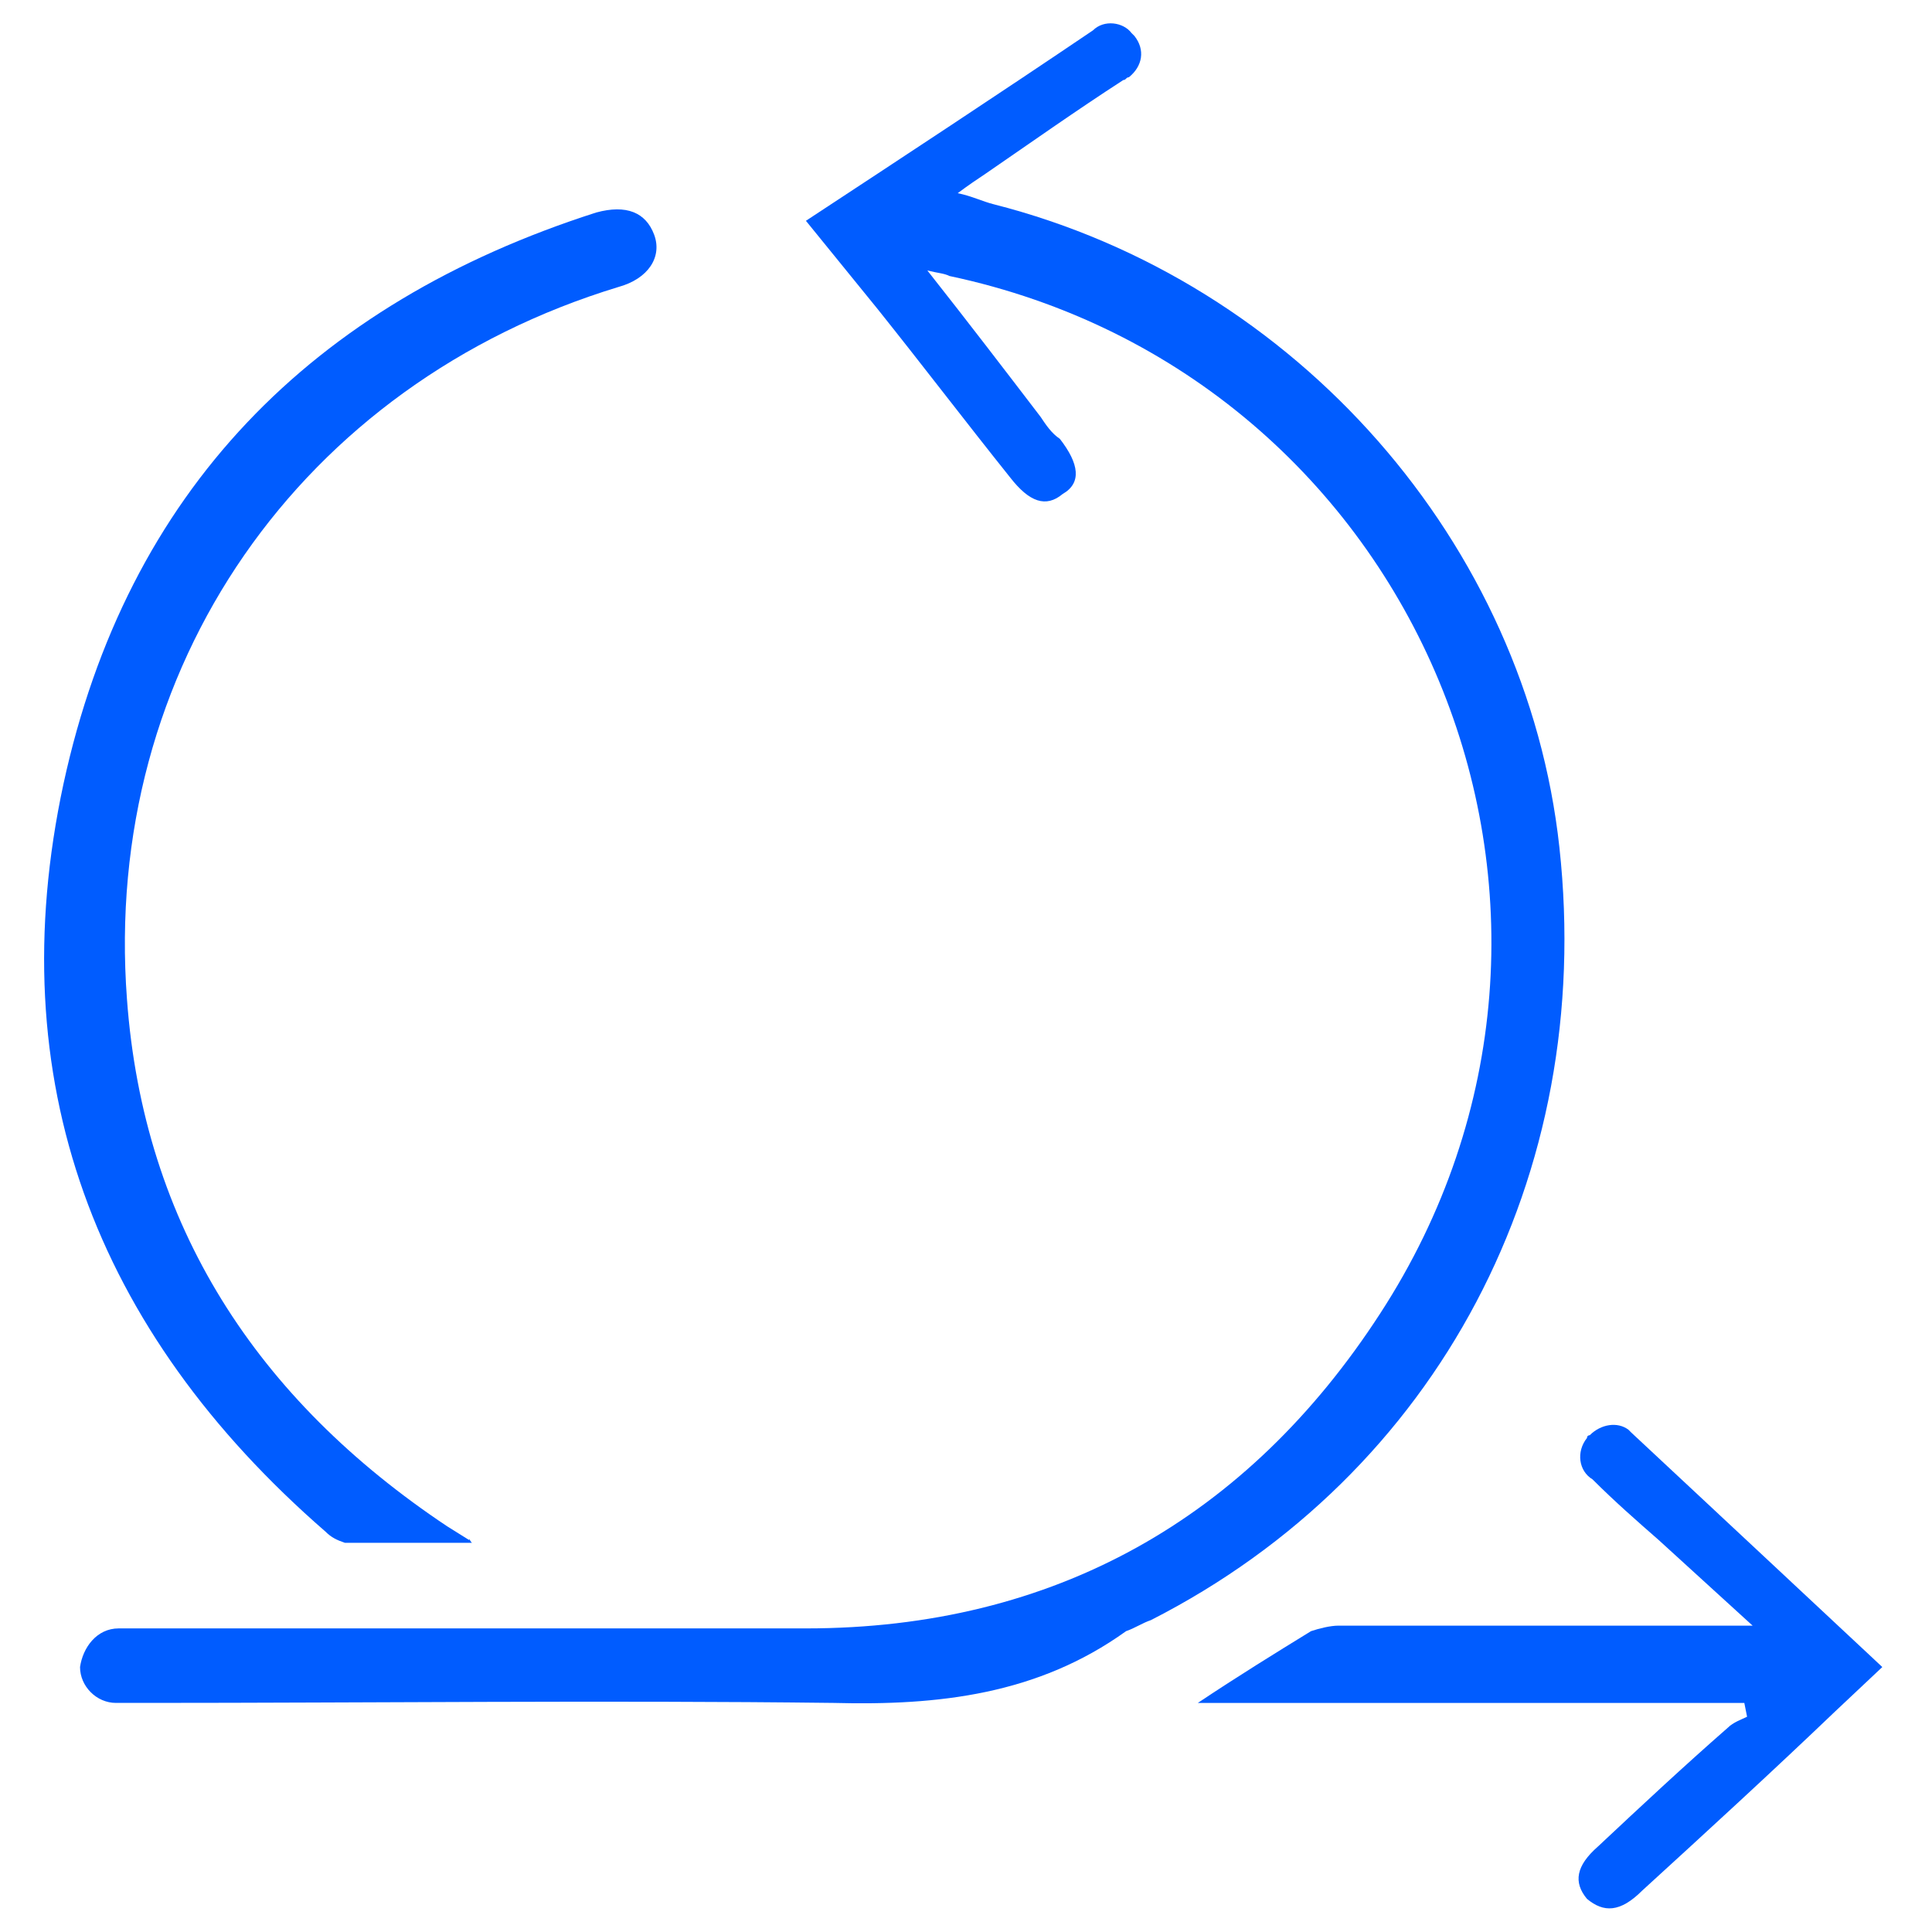 <svg xmlns="http://www.w3.org/2000/svg" xmlns:xlink="http://www.w3.org/1999/xlink" id="Layer_1" x="0px" y="0px" viewBox="0 0 70 70" style="enable-background:new 0 0 70 70;" xml:space="preserve"> <style type="text/css"> .st0{fill:#005CFF;} </style> <g id="Layer_2_00000144299363676876958730000008927011246228914079_"> <g id="Layer_5"> <g id="KLcrbf"> <path class="st0" d="M33.6,9.8c1.5,1.9,2.8,3.6,4.1,5.3c0.2,0.3,0.4,0.6,0.7,0.8c0.7,0.9,0.8,1.6,0.1,2c-0.6,0.5-1.2,0.3-1.9-0.6 c-1.6-2-3.2-4.1-4.8-6.1L29.2,8c3.5-2.3,7-4.6,10.4-6.9C40,0.7,40.7,0.8,41,1.2c0,0,0.1,0.1,0.1,0.1c0.4,0.5,0.3,1.1-0.2,1.5 c-0.1,0-0.1,0.1-0.2,0.1c-1.7,1.1-3.4,2.3-5,3.4c-0.3,0.2-0.6,0.4-1,0.7c0.5,0.1,0.9,0.3,1.3,0.4c11,2.8,19.3,12.3,20.5,23.3 c1.3,11.9-4.4,22.7-14.8,28c-0.3,0.1-0.6,0.3-0.9,0.4c-3.2,2.3-6.8,2.7-10.6,2.6c-8.3-0.1-16.7,0-25,0c-0.3,0-0.6,0-1,0 c-0.7,0-1.3-0.6-1.3-1.3C3,59.7,3.5,59,4.3,59c0,0,0,0,0,0c0.3,0,0.7,0,1,0L29.2,59c9,0,16-4,20.8-11.4 c9.5-14.6,1.4-34-15.6-37.6C34.2,9.9,34,9.9,33.6,9.8z"></path> <path class="st0" d="M17.1,55.9c-1.6,0-3.1,0-4.6,0c-0.3-0.1-0.5-0.2-0.7-0.4C3.4,48.2,0,39.1,2.3,28.4 c2.3-10.6,9-17.4,19.3-20.7c1.1-0.3,1.8,0,2.1,0.8c0.3,0.8-0.2,1.6-1.3,1.9C10.9,13.9,3.7,24.2,4.6,36.2 c0.6,8.2,4.7,14.5,11.6,19.1l0.8,0.5C17,55.7,17,55.8,17.1,55.9z"></path> <path class="st0" d="M63.2,61.7H43.4c1.5-1,2.8-1.8,4.1-2.6c0.3-0.1,0.7-0.2,1-0.2c4.6,0,9.2,0,13.8,0h1.2l-3.4-3.1 c-0.8-0.7-1.6-1.4-2.4-2.2c-0.5-0.3-0.6-1-0.2-1.5c0-0.1,0.1-0.1,0.1-0.1c0.4-0.4,1-0.5,1.4-0.2c0,0,0.1,0.1,0.1,0.1 c3,2.8,6,5.6,9.1,8.5l-1.7,1.6c-2.3,2.2-4.7,4.4-7,6.5c-0.8,0.8-1.4,0.8-2,0.3c-0.5-0.6-0.4-1.2,0.4-1.9c1.6-1.5,3.1-2.9,4.7-4.3 c0.2-0.2,0.5-0.3,0.7-0.4L63.2,61.7z"></path> </g> </g> </g> </svg>